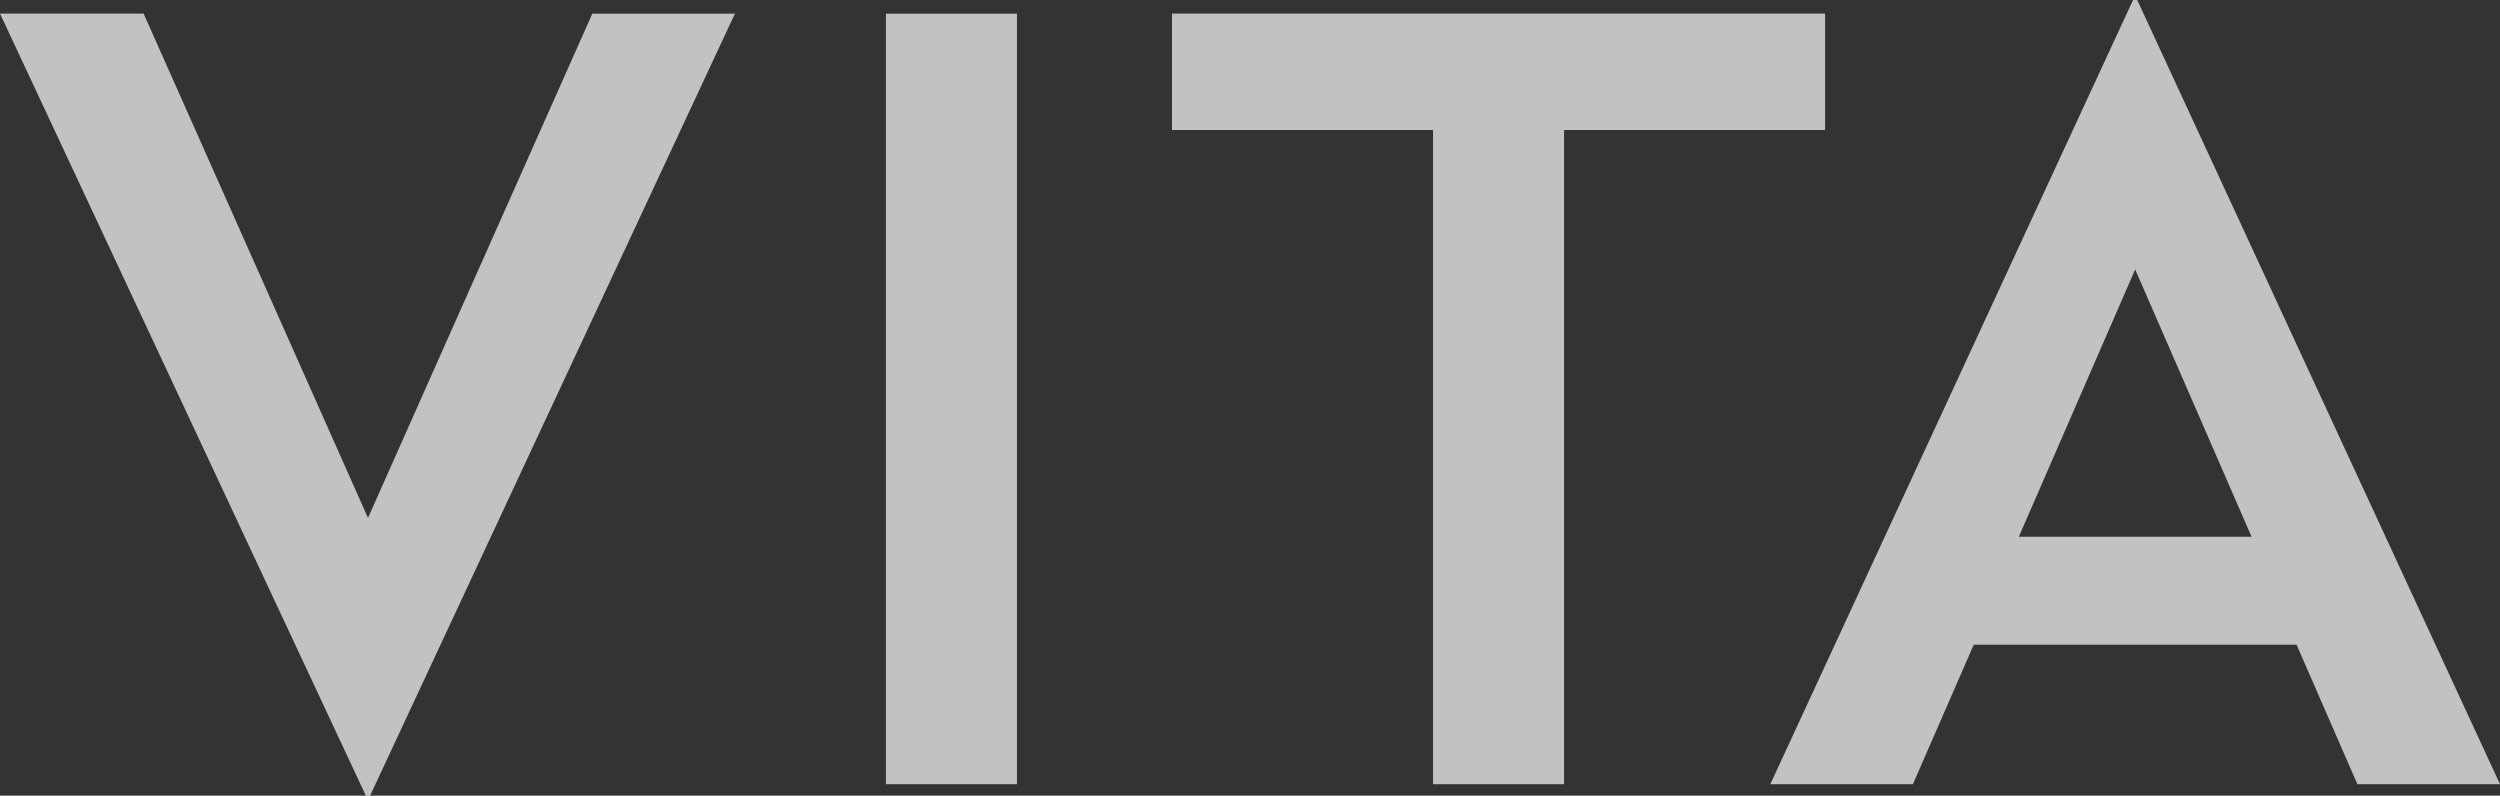 <svg xmlns="http://www.w3.org/2000/svg" width="306.813" height="97.651" viewBox="0 0 306.813 97.651">
  <rect x="0" y="0" width="306.813" height="97.651" fill="#333333" stroke="none"/>
  <path id="Path_1170" data-name="Path 1170" d="M197.855,250.089h-.516l-44.9-95.978h17.626L197.6,216l27.532-61.885h17.5Zm79.39-1.413H261.164V154.112h16.082Zm99.179-80.285H344.389v80.285H328.307V168.391H296.27v-14.28h80.155Zm82.826,80.285h-17.5l-7.462-17.112H394.665L387.2,248.676h-17.5l44.516-96.238h.514ZM400.2,218.311h28.562L414.478,185.5Z" transform="translate(-152.438 -152.438)" fill="#fff" opacity="0.7"/>
</svg>

